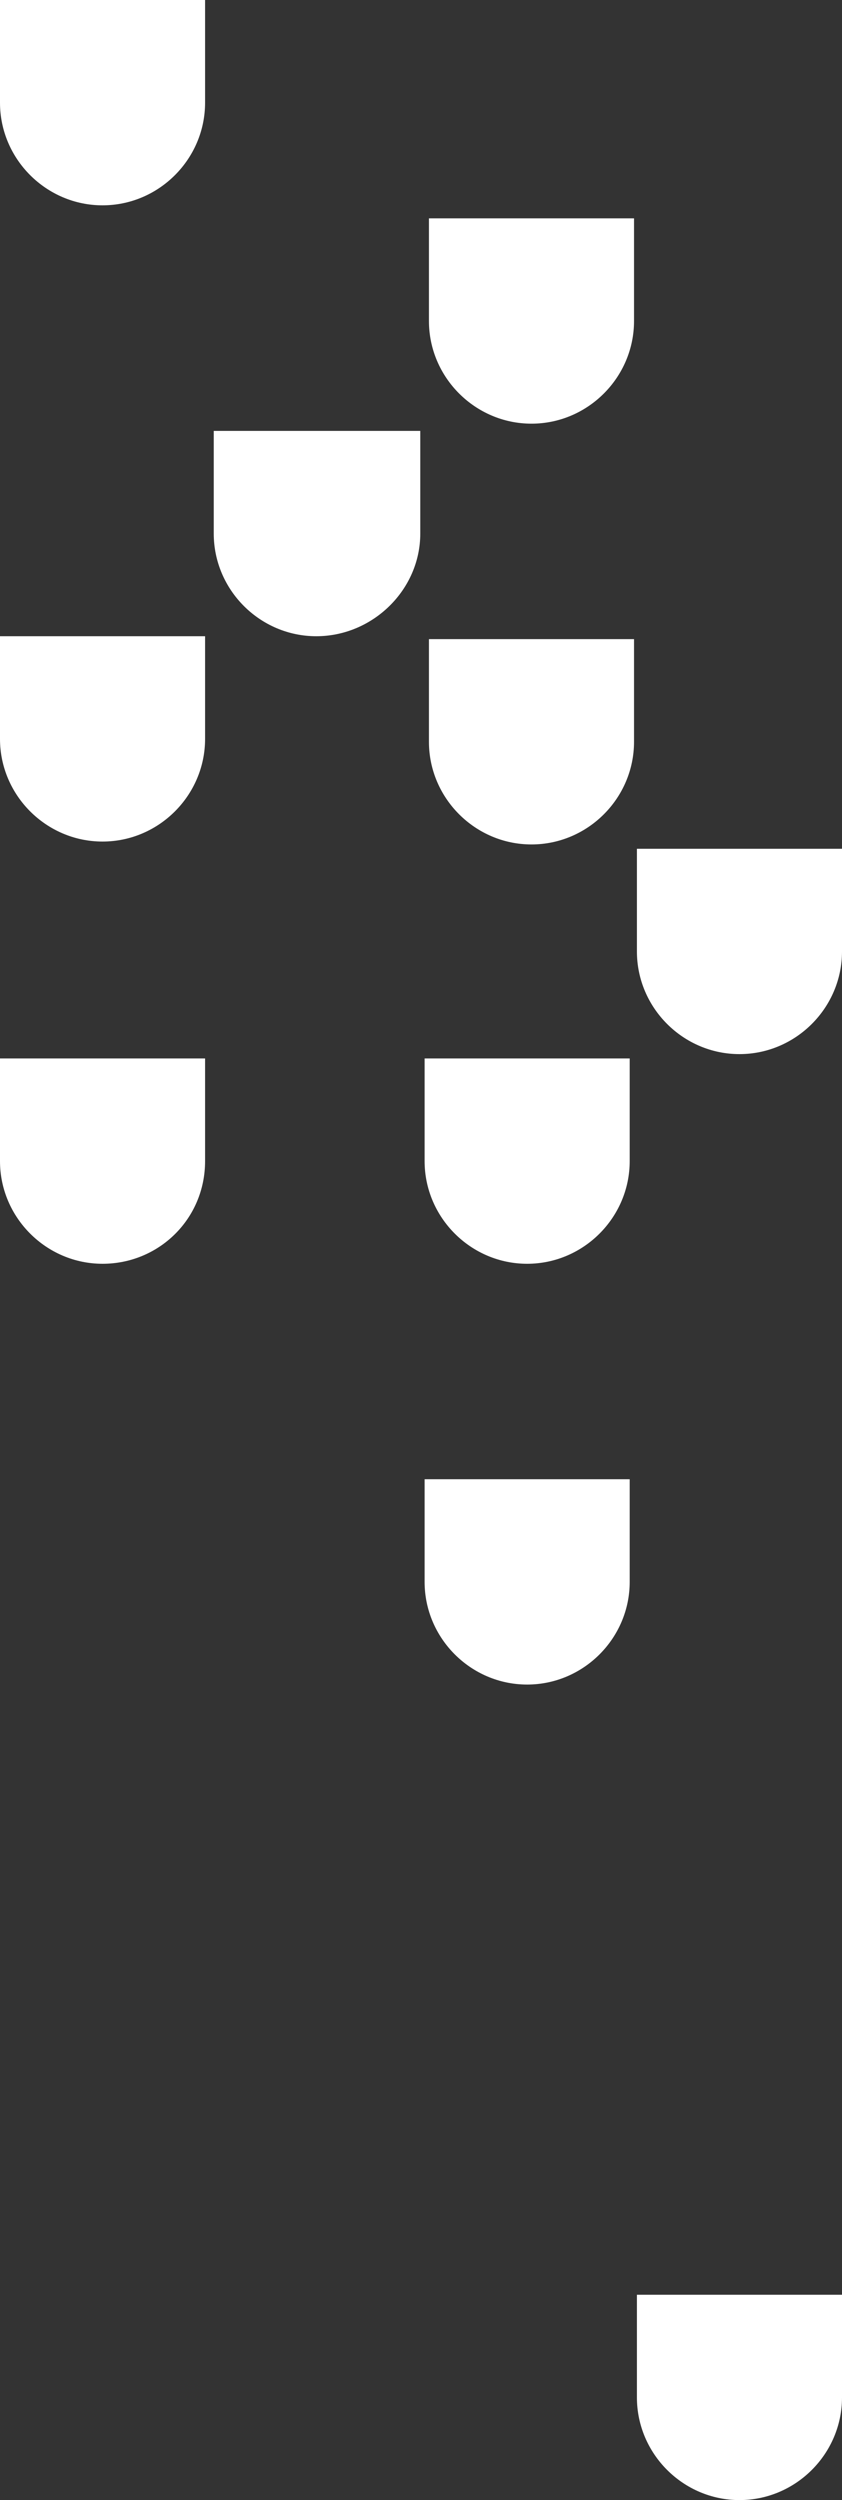 <?xml version="1.0" encoding="utf-8"?>
<!-- Generator: Adobe Illustrator 25.2.0, SVG Export Plug-In . SVG Version: 6.00 Build 0)  -->
<svg version="1.1" id="Calque_1" xmlns="http://www.w3.org/2000/svg" xmlns:xlink="http://www.w3.org/1999/xlink" x="0px" y="0px"
	 viewBox="0 0 58.3 172.9" style="enable-background:new 0 0 58.3 172.9;" xml:space="preserve">
<rect x="0" y="0" width="58.3" height="172.9" fill="#333333" stroke="none"/>
<style type="text/css">
	.st0{fill:#FFFFFF;}
</style>
<g>
	<path class="st0" d="M58.3,165.8v-7.1H44.1v7.1c0,3.9,3.2,7.1,7.1,7.1C55.1,172.9,58.3,169.7,58.3,165.8 M58.3,65.8v-7.1H44.1v7.1
		c0,3.9,3.2,7.1,7.1,7.1S58.3,69.7,58.3,65.8 M43.9,51.3v-7.1H29.7v7.1c0,3.9,3.2,7.1,7.1,7.1C40.7,58.4,43.9,55.2,43.9,51.3
		 M43.9,22.2v-7.1H29.7v7.1c0,3.9,3.2,7.1,7.1,7.1C40.7,29.3,43.9,26.1,43.9,22.2 M43.6,73.2H29.4v7.1c0,3.9,3.2,7.1,7.1,7.1
		s7.1-3.2,7.1-7.1V73.2z M29.1,36.9v-7.1H14.8v7.1c0,3.9,3.2,7.1,7.1,7.1S29.1,40.8,29.1,36.9 M14.2,80.3v-7.1H0v7.1
		c0,3.9,3.2,7.1,7.1,7.1S14.2,84.3,14.2,80.3 M14.2,51.1V44H0v7.1c0,3.9,3.2,7.1,7.1,7.1S14.2,55,14.2,51.1 M14.2,7.1V0H0v7.1
		c0,3.9,3.2,7.1,7.1,7.1S14.2,11,14.2,7.1 M43.6,102.3H29.4v7.1c0,3.9,3.2,7.1,7.1,7.1s7.1-3.2,7.1-7.1V102.3z"/>
</g>
</svg>

